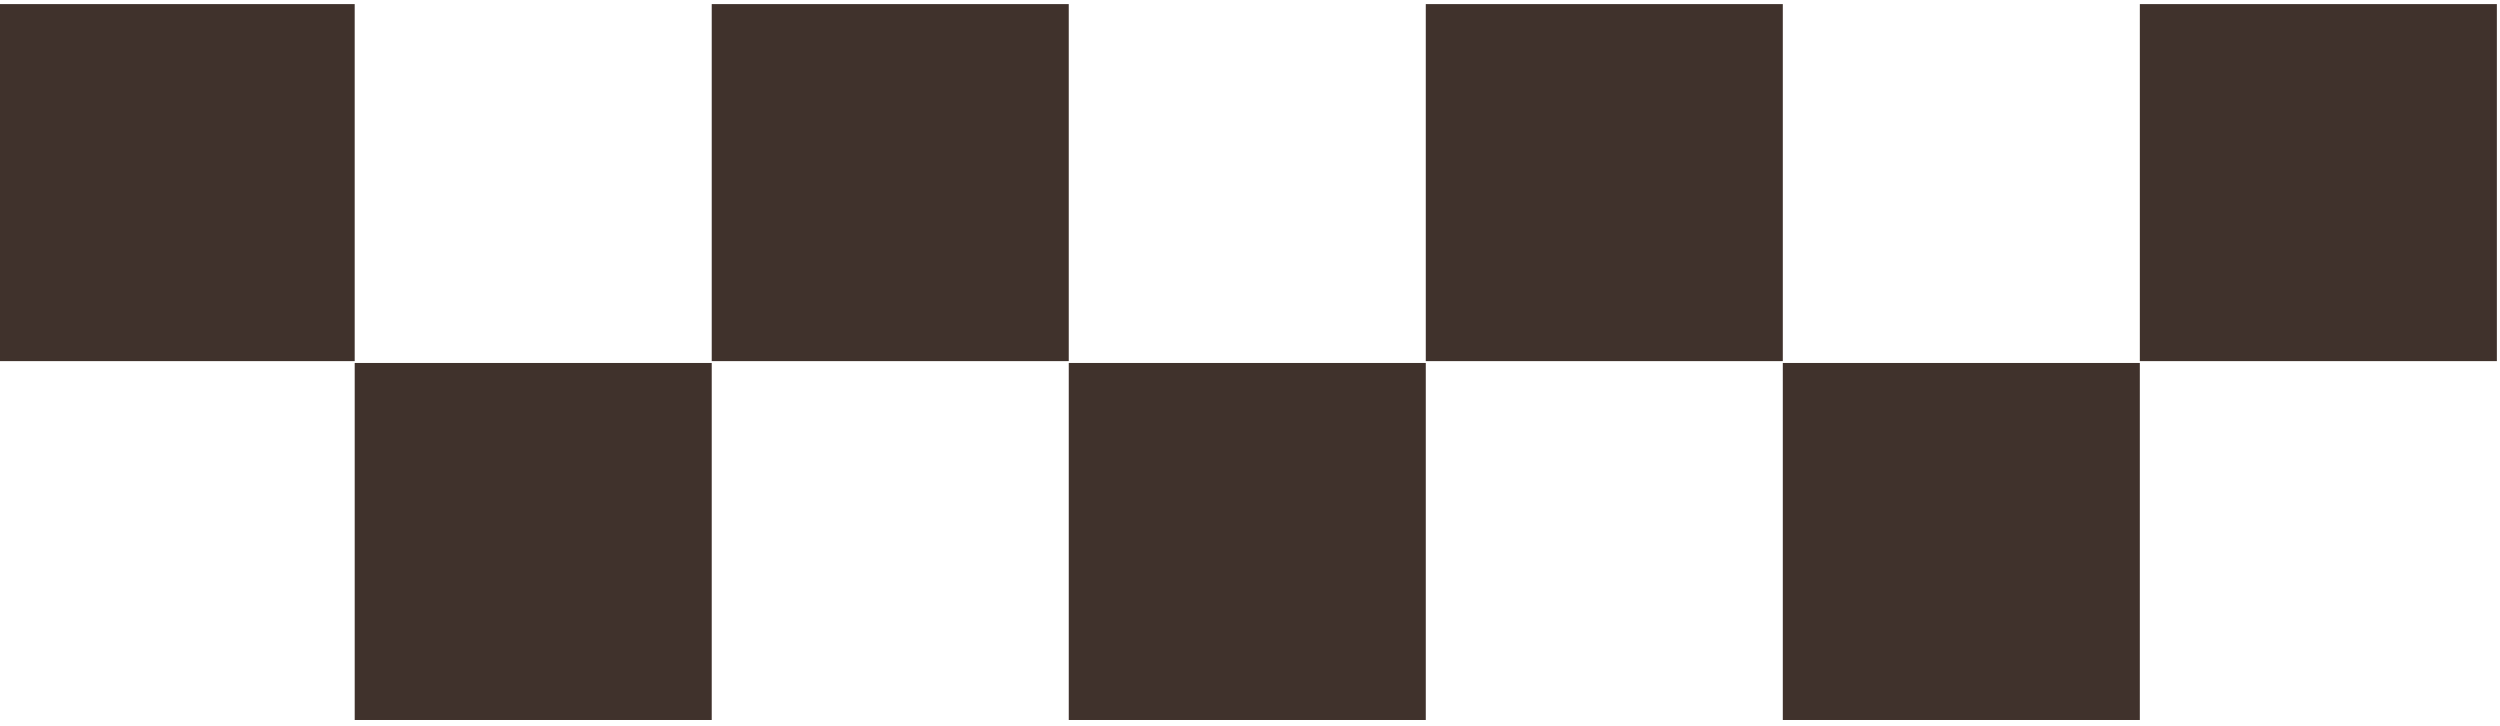 <?xml version="1.0" encoding="utf-8"?>
<!-- Generator: Adobe Illustrator 25.0.1, SVG Export Plug-In . SVG Version: 6.00 Build 0)  -->
<svg version="1.1" xmlns="http://www.w3.org/2000/svg" xmlns:xlink="http://www.w3.org/1999/xlink" x="0px" y="0px" width="310px"
	 height="90px" viewBox="0 0 310 90" style="enable-background:new 0 0 310 90;" xml:space="preserve">
<style type="text/css">
	.st0{fill:#40322C;}
</style>
<g id="レイヤー_1">
</g>
<g id="背景">
	<g>
		<rect x="-0.289" y="0.508" class="st0" width="44.271" height="44.271"/>
		<rect x="88.254" y="0.508" class="st0" width="44.271" height="44.271"/>
		<rect x="176.797" y="0.508" class="st0" width="44.271" height="44.271"/>
		<rect x="265.34" y="0.508" class="st0" width="44.271" height="44.271"/>
		<rect x="43.983" y="45.008" class="st0" width="44.271" height="44.271"/>
		<rect x="132.526" y="45.008" class="st0" width="44.271" height="44.271"/>
		<rect x="221.068" y="45.008" class="st0" width="44.271" height="44.271"/>
	</g>
</g>
</svg>
